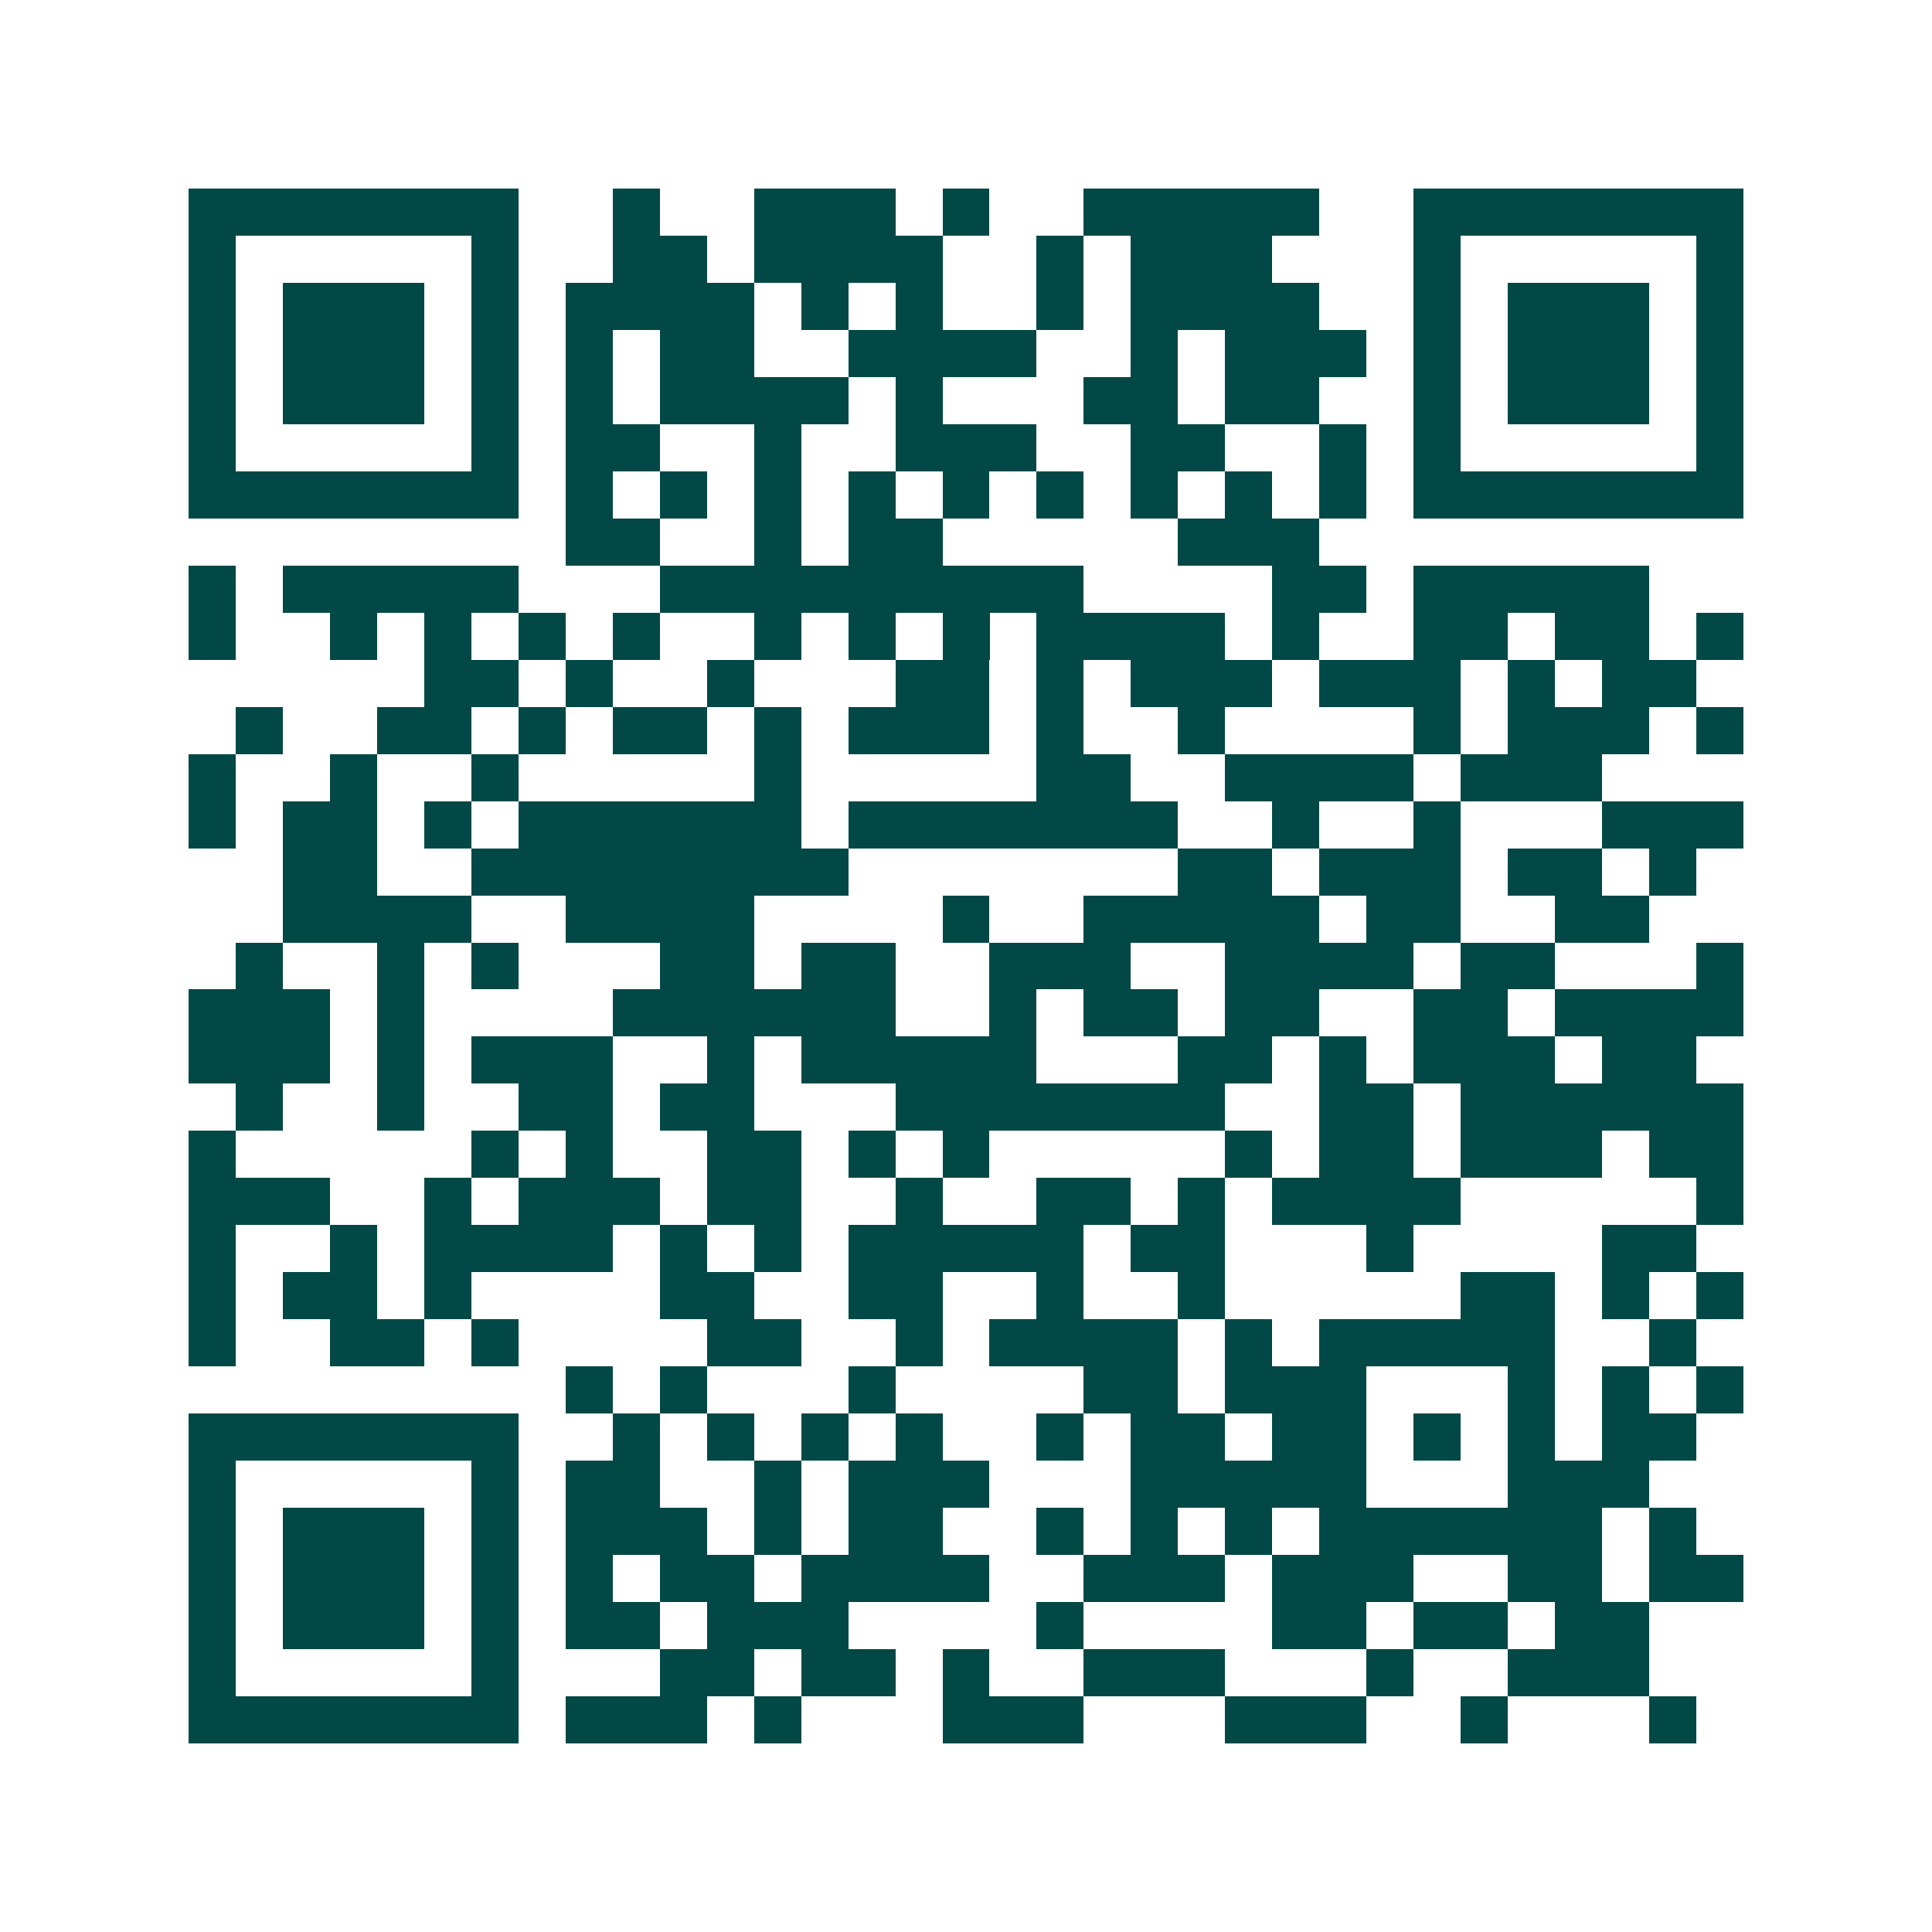 <svg xmlns="http://www.w3.org/2000/svg" width="200" height="200" viewBox="0 0 41 41" shape-rendering="crispEdges"><path fill="#ffffff" d="M0 0h41v41H0z"/><path stroke="#014847" d="M4 4.5h7m2 0h1m2 0h3m1 0h1m2 0h5m2 0h7M4 5.5h1m5 0h1m2 0h2m1 0h4m2 0h1m1 0h3m3 0h1m5 0h1M4 6.5h1m1 0h3m1 0h1m1 0h4m1 0h1m1 0h1m2 0h1m1 0h4m2 0h1m1 0h3m1 0h1M4 7.5h1m1 0h3m1 0h1m1 0h1m1 0h2m2 0h4m2 0h1m1 0h3m1 0h1m1 0h3m1 0h1M4 8.5h1m1 0h3m1 0h1m1 0h1m1 0h4m1 0h1m3 0h2m1 0h2m2 0h1m1 0h3m1 0h1M4 9.5h1m5 0h1m1 0h2m2 0h1m2 0h3m2 0h2m2 0h1m1 0h1m5 0h1M4 10.5h7m1 0h1m1 0h1m1 0h1m1 0h1m1 0h1m1 0h1m1 0h1m1 0h1m1 0h1m1 0h7M12 11.5h2m2 0h1m1 0h2m5 0h3M4 12.5h1m1 0h5m3 0h9m4 0h2m1 0h5M4 13.5h1m2 0h1m1 0h1m1 0h1m1 0h1m2 0h1m1 0h1m1 0h1m1 0h4m1 0h1m2 0h2m1 0h2m1 0h1M9 14.5h2m1 0h1m2 0h1m3 0h2m1 0h1m1 0h3m1 0h3m1 0h1m1 0h2M5 15.5h1m2 0h2m1 0h1m1 0h2m1 0h1m1 0h3m1 0h1m2 0h1m4 0h1m1 0h3m1 0h1M4 16.5h1m2 0h1m2 0h1m5 0h1m5 0h2m2 0h4m1 0h3M4 17.5h1m1 0h2m1 0h1m1 0h6m1 0h7m2 0h1m2 0h1m3 0h3M6 18.5h2m2 0h8m7 0h2m1 0h3m1 0h2m1 0h1M6 19.5h4m2 0h4m4 0h1m2 0h5m1 0h2m2 0h2M5 20.5h1m2 0h1m1 0h1m3 0h2m1 0h2m2 0h3m2 0h4m1 0h2m3 0h1M4 21.5h3m1 0h1m4 0h6m2 0h1m1 0h2m1 0h2m2 0h2m1 0h4M4 22.5h3m1 0h1m1 0h3m2 0h1m1 0h5m3 0h2m1 0h1m1 0h3m1 0h2M5 23.5h1m2 0h1m2 0h2m1 0h2m3 0h7m2 0h2m1 0h6M4 24.5h1m5 0h1m1 0h1m2 0h2m1 0h1m1 0h1m5 0h1m1 0h2m1 0h3m1 0h2M4 25.5h3m2 0h1m1 0h3m1 0h2m2 0h1m2 0h2m1 0h1m1 0h4m5 0h1M4 26.5h1m2 0h1m1 0h4m1 0h1m1 0h1m1 0h5m1 0h2m3 0h1m4 0h2M4 27.5h1m1 0h2m1 0h1m4 0h2m2 0h2m2 0h1m2 0h1m5 0h2m1 0h1m1 0h1M4 28.5h1m2 0h2m1 0h1m4 0h2m2 0h1m1 0h4m1 0h1m1 0h5m2 0h1M12 29.5h1m1 0h1m3 0h1m4 0h2m1 0h3m3 0h1m1 0h1m1 0h1M4 30.5h7m2 0h1m1 0h1m1 0h1m1 0h1m2 0h1m1 0h2m1 0h2m1 0h1m1 0h1m1 0h2M4 31.5h1m5 0h1m1 0h2m2 0h1m1 0h3m3 0h5m3 0h3M4 32.5h1m1 0h3m1 0h1m1 0h3m1 0h1m1 0h2m2 0h1m1 0h1m1 0h1m1 0h6m1 0h1M4 33.5h1m1 0h3m1 0h1m1 0h1m1 0h2m1 0h4m2 0h3m1 0h3m2 0h2m1 0h2M4 34.5h1m1 0h3m1 0h1m1 0h2m1 0h3m4 0h1m4 0h2m1 0h2m1 0h2M4 35.5h1m5 0h1m3 0h2m1 0h2m1 0h1m2 0h3m3 0h1m2 0h3M4 36.5h7m1 0h3m1 0h1m3 0h3m3 0h3m2 0h1m3 0h1"/></svg>
